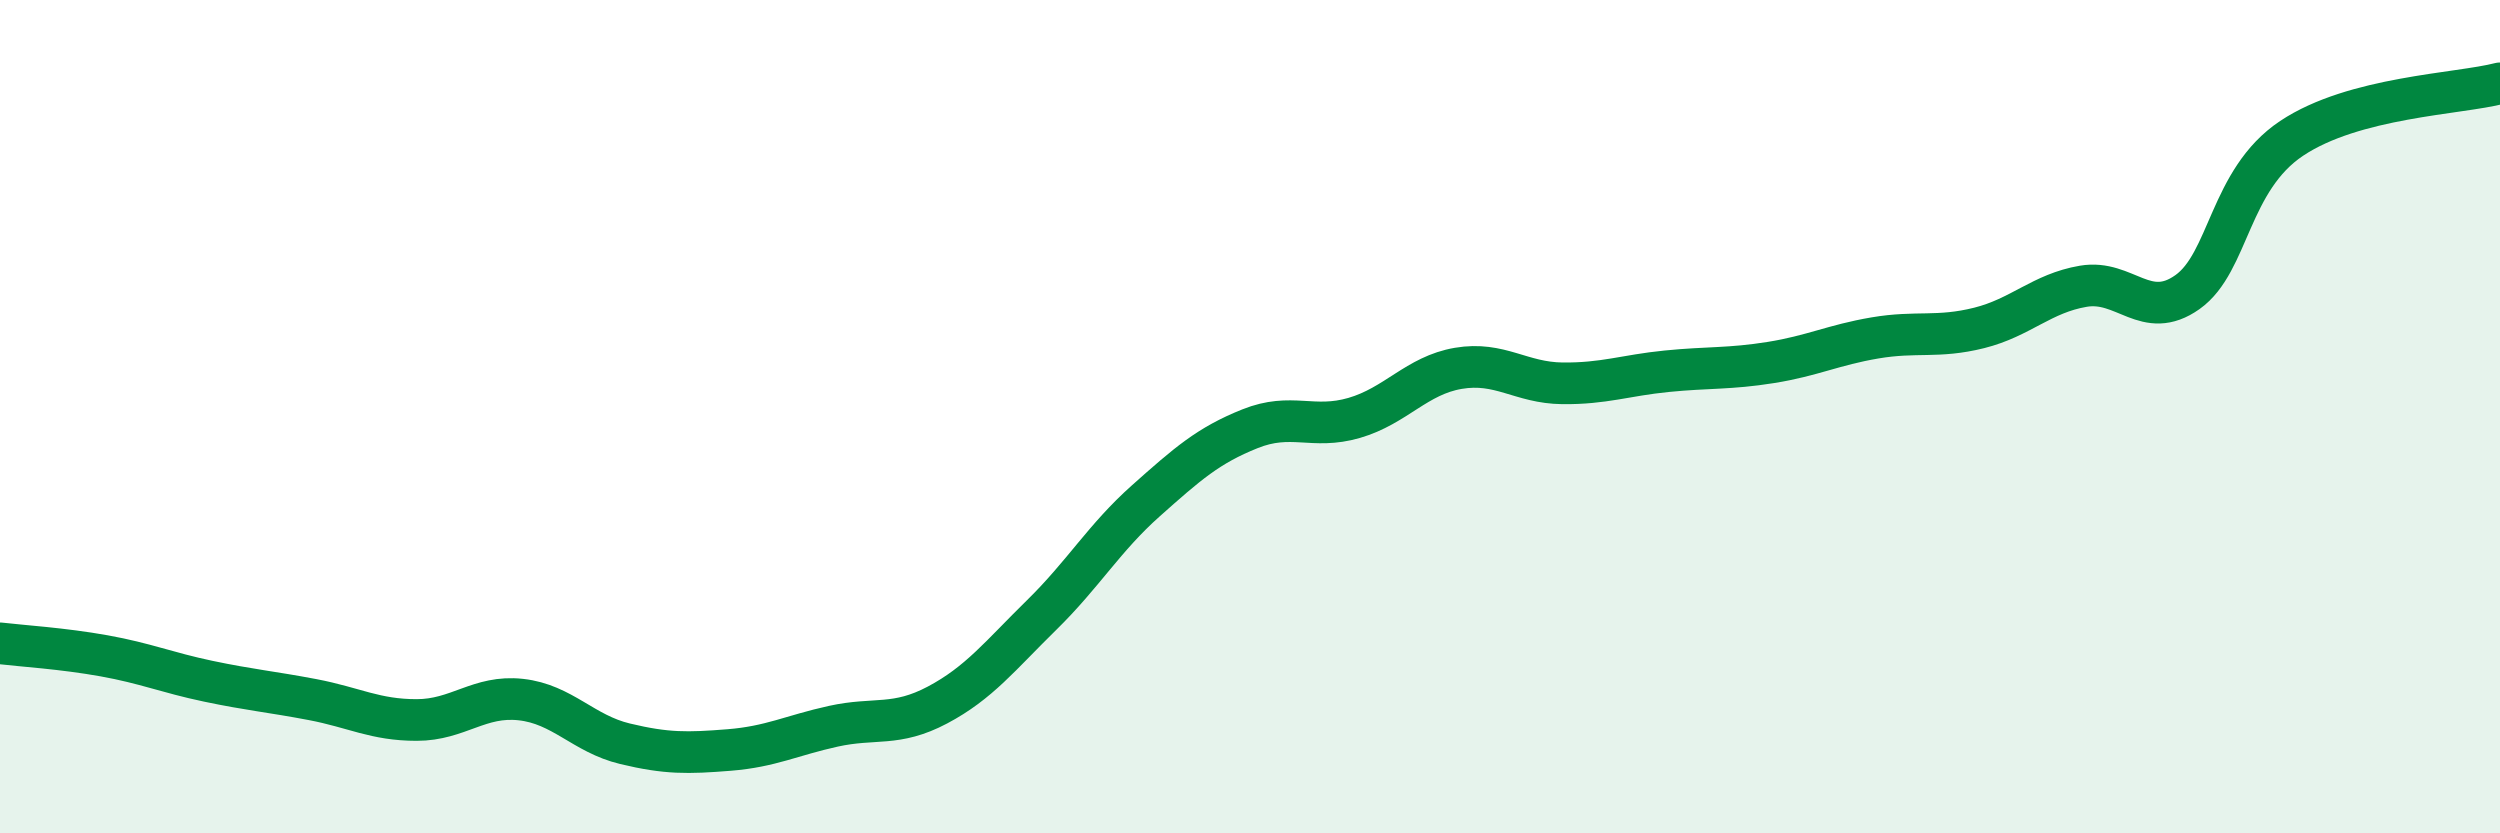 
    <svg width="60" height="20" viewBox="0 0 60 20" xmlns="http://www.w3.org/2000/svg">
      <path
        d="M 0,15.44 C 0.5,15.5 1.5,15.56 2.5,15.74 C 3.5,15.92 4,16.14 5,16.35 C 6,16.56 6.5,16.6 7.5,16.79 C 8.5,16.98 9,17.28 10,17.28 C 11,17.28 11.5,16.68 12.5,16.79 C 13.5,16.9 14,17.61 15,17.85 C 16,18.09 16.5,18.08 17.5,18 C 18.5,17.92 19,17.65 20,17.43 C 21,17.21 21.5,17.45 22.5,16.92 C 23.5,16.39 24,15.74 25,14.76 C 26,13.78 26.5,12.91 27.5,12.02 C 28.5,11.13 29,10.69 30,10.29 C 31,9.89 31.5,10.32 32.5,10.03 C 33.5,9.74 34,9.01 35,8.84 C 36,8.67 36.5,9.19 37.5,9.2 C 38.5,9.21 39,9.01 40,8.91 C 41,8.81 41.5,8.86 42.5,8.7 C 43.5,8.54 44,8.28 45,8.11 C 46,7.94 46.5,8.12 47.5,7.87 C 48.5,7.62 49,7.04 50,6.87 C 51,6.7 51.5,7.72 52.5,7.01 C 53.5,6.3 53.5,4.32 55,3.32 C 56.5,2.32 59,2.26 60,2L60 20L0 20Z"
        fill="#008740"
        opacity="0.1"
        stroke-linecap="round"
        stroke-linejoin="round"
      />
      <path
        d="M 0,15.44 C 0.5,15.5 1.5,15.56 2.5,15.74 C 3.5,15.92 4,16.14 5,16.35 C 6,16.56 6.5,16.6 7.5,16.79 C 8.5,16.98 9,17.28 10,17.28 C 11,17.28 11.5,16.68 12.5,16.79 C 13.5,16.9 14,17.61 15,17.85 C 16,18.09 16.5,18.08 17.5,18 C 18.5,17.92 19,17.65 20,17.43 C 21,17.21 21.5,17.45 22.5,16.92 C 23.5,16.39 24,15.74 25,14.76 C 26,13.78 26.5,12.91 27.5,12.02 C 28.5,11.13 29,10.69 30,10.29 C 31,9.89 31.5,10.32 32.5,10.03 C 33.5,9.74 34,9.01 35,8.84 C 36,8.67 36.5,9.19 37.5,9.2 C 38.5,9.21 39,9.01 40,8.91 C 41,8.81 41.5,8.86 42.5,8.7 C 43.5,8.54 44,8.28 45,8.11 C 46,7.94 46.5,8.12 47.5,7.87 C 48.5,7.62 49,7.04 50,6.87 C 51,6.7 51.5,7.72 52.5,7.01 C 53.5,6.3 53.5,4.32 55,3.32 C 56.5,2.32 59,2.26 60,2"
        stroke="#008740"
        stroke-width="1"
        fill="none"
        stroke-linecap="round"
        stroke-linejoin="round"
      />
    </svg>
  